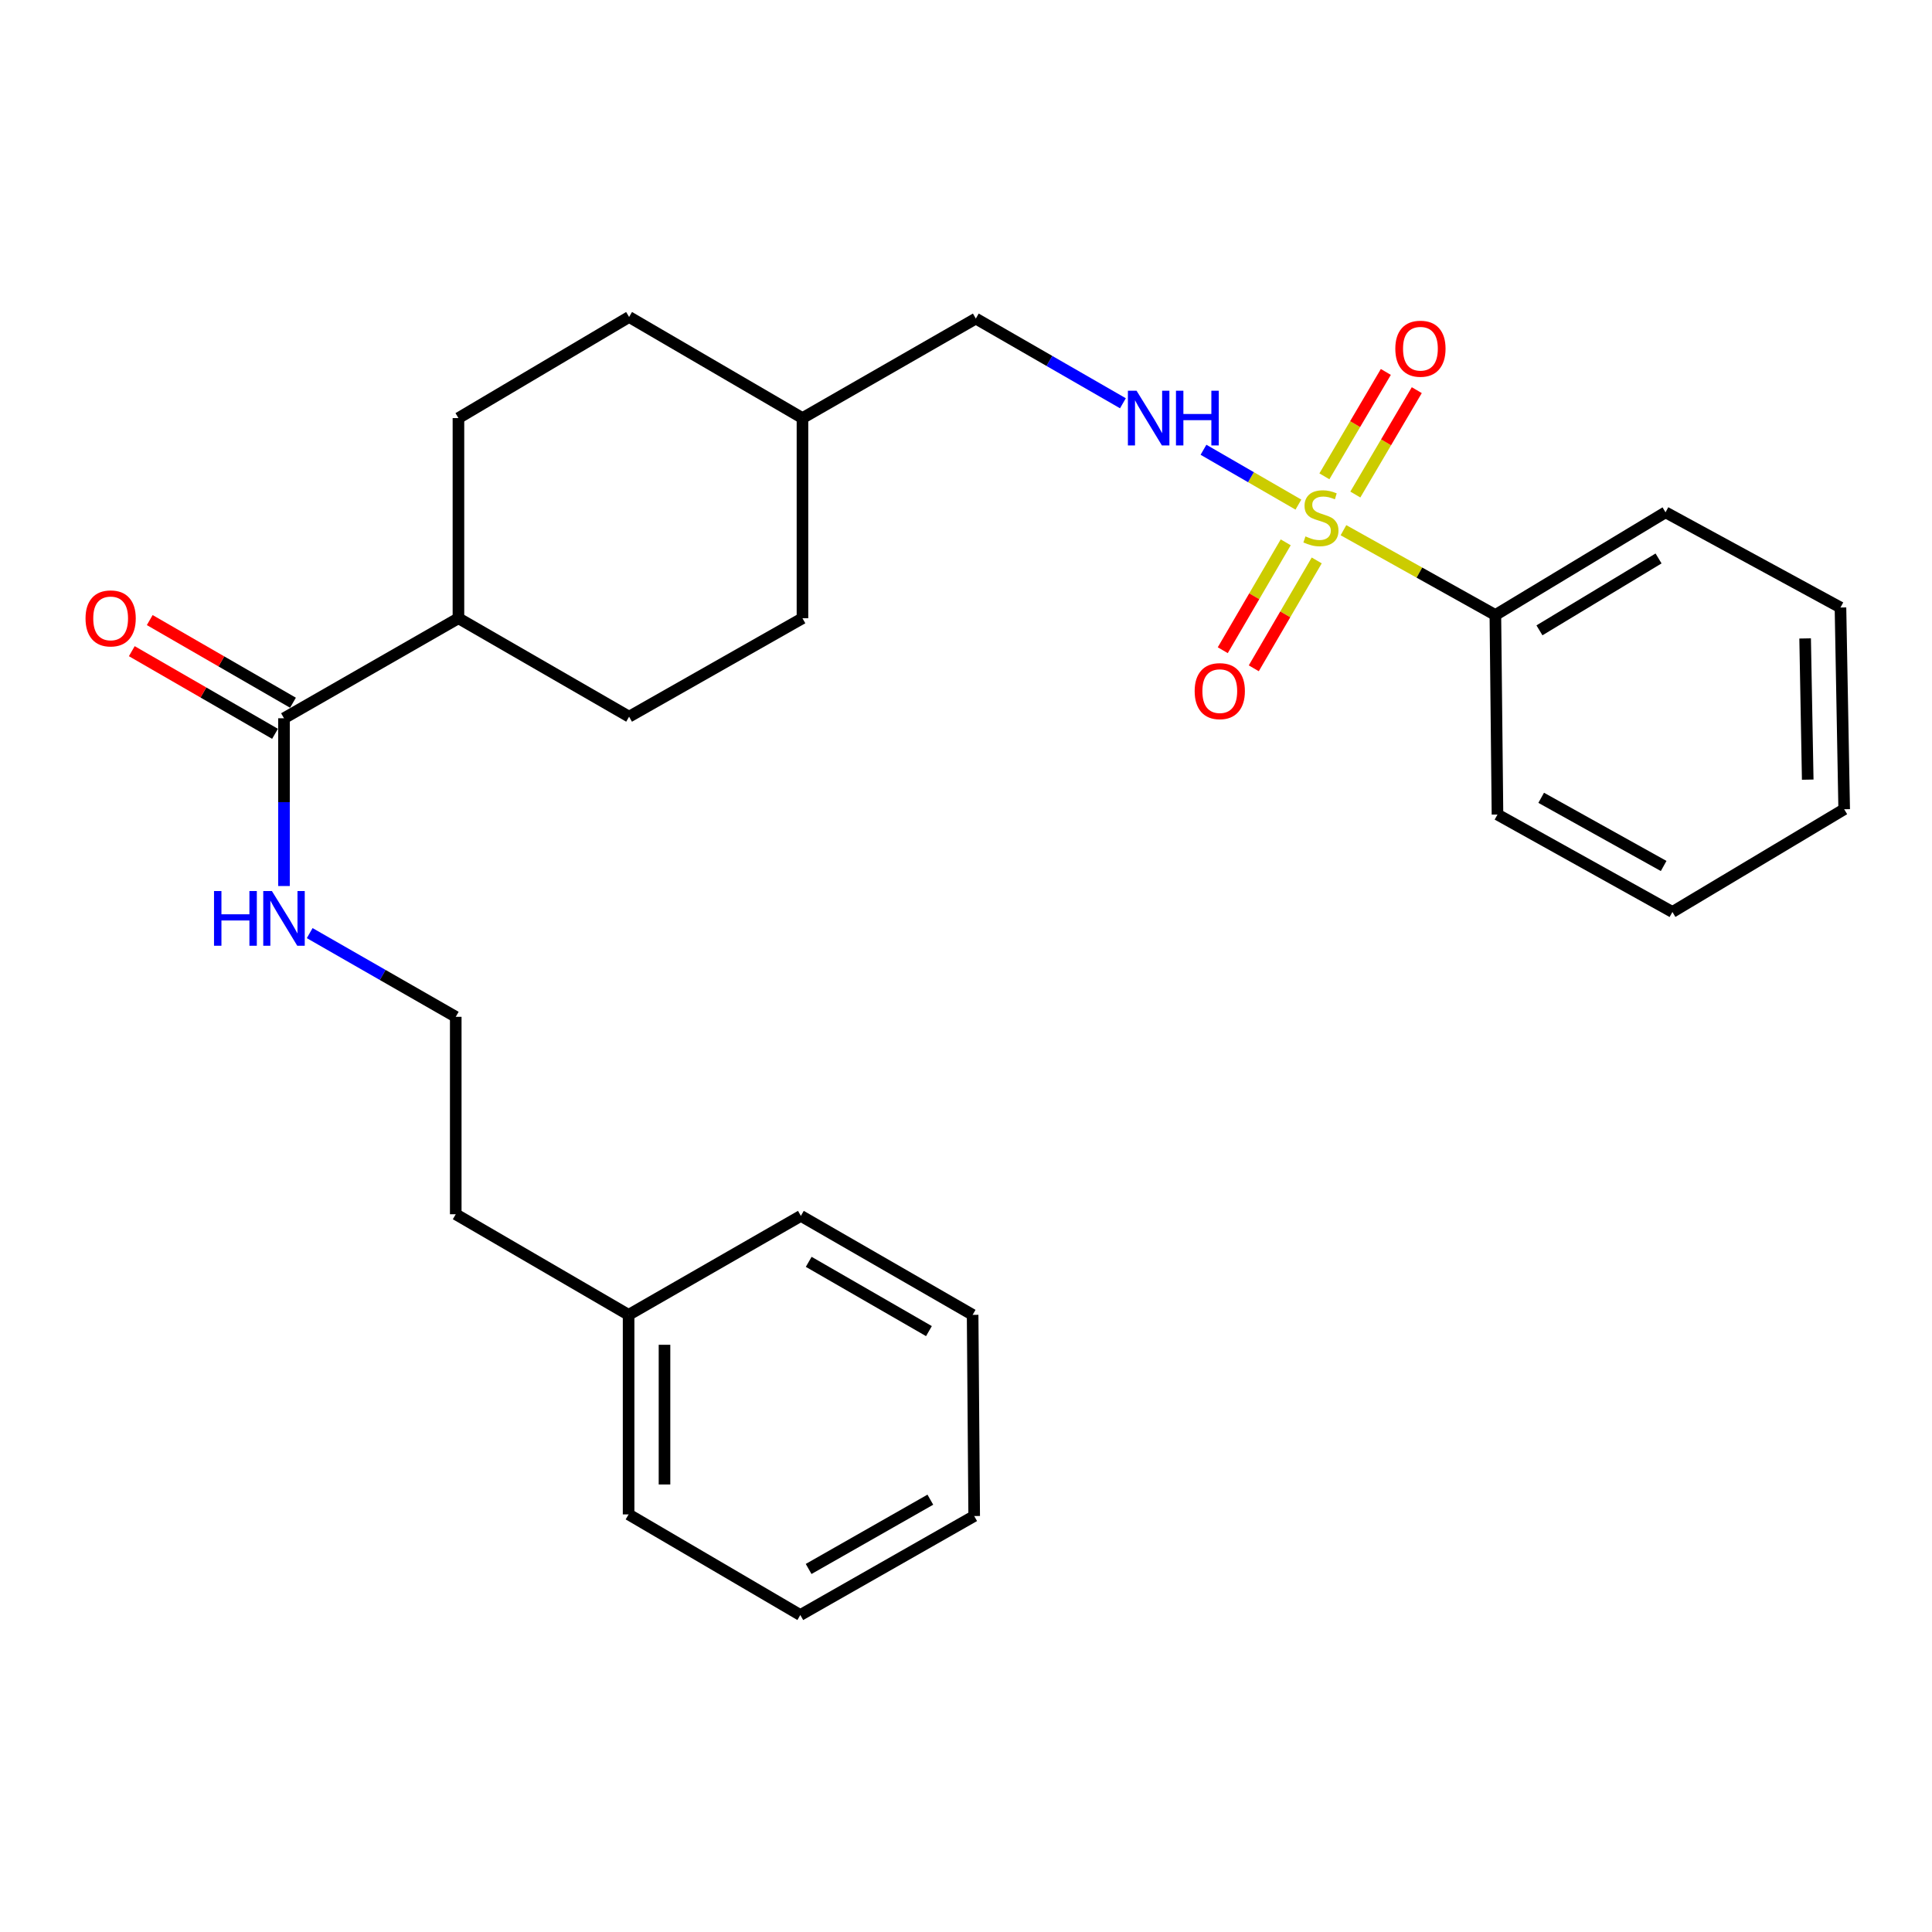 <?xml version='1.0' encoding='iso-8859-1'?>
<svg version='1.1' baseProfile='full'
              xmlns='http://www.w3.org/2000/svg'
                      xmlns:rdkit='http://www.rdkit.org/xml'
                      xmlns:xlink='http://www.w3.org/1999/xlink'
                  xml:space='preserve'
width='1000px' height='1000px' viewBox='0 0 1000 1000'>
<!-- END OF HEADER -->
<rect style='opacity:1.0;fill:#FFFFFF;stroke:none' width='1000' height='1000' x='0' y='0'> </rect>
<path class='bond-0' d='M 672.053,261.184 L 647.487,246.992' style='fill:none;fill-rule:evenodd;stroke:#CCCC00;stroke-width:6px;stroke-linecap:butt;stroke-linejoin:miter;stroke-opacity:1' />
<path class='bond-0' d='M 647.487,246.992 L 622.922,232.799' style='fill:none;fill-rule:evenodd;stroke:#0000FF;stroke-width:6px;stroke-linecap:butt;stroke-linejoin:miter;stroke-opacity:1' />
<path class='bond-2' d='M 701.52,255.972 L 717.421,228.956' style='fill:none;fill-rule:evenodd;stroke:#CCCC00;stroke-width:6px;stroke-linecap:butt;stroke-linejoin:miter;stroke-opacity:1' />
<path class='bond-2' d='M 717.421,228.956 L 733.323,201.94' style='fill:none;fill-rule:evenodd;stroke:#FF0000;stroke-width:6px;stroke-linecap:butt;stroke-linejoin:miter;stroke-opacity:1' />
<path class='bond-2' d='M 685.505,246.546 L 701.407,219.53' style='fill:none;fill-rule:evenodd;stroke:#CCCC00;stroke-width:6px;stroke-linecap:butt;stroke-linejoin:miter;stroke-opacity:1' />
<path class='bond-2' d='M 701.407,219.53 L 717.308,192.514' style='fill:none;fill-rule:evenodd;stroke:#FF0000;stroke-width:6px;stroke-linecap:butt;stroke-linejoin:miter;stroke-opacity:1' />
<path class='bond-3' d='M 665.484,280.712 L 649.194,308.631' style='fill:none;fill-rule:evenodd;stroke:#CCCC00;stroke-width:6px;stroke-linecap:butt;stroke-linejoin:miter;stroke-opacity:1' />
<path class='bond-3' d='M 649.194,308.631 L 632.905,336.549' style='fill:none;fill-rule:evenodd;stroke:#FF0000;stroke-width:6px;stroke-linecap:butt;stroke-linejoin:miter;stroke-opacity:1' />
<path class='bond-3' d='M 681.535,290.077 L 665.245,317.996' style='fill:none;fill-rule:evenodd;stroke:#CCCC00;stroke-width:6px;stroke-linecap:butt;stroke-linejoin:miter;stroke-opacity:1' />
<path class='bond-3' d='M 665.245,317.996 L 648.955,345.915' style='fill:none;fill-rule:evenodd;stroke:#FF0000;stroke-width:6px;stroke-linecap:butt;stroke-linejoin:miter;stroke-opacity:1' />
<path class='bond-4' d='M 695.372,274.431 L 734.686,296.38' style='fill:none;fill-rule:evenodd;stroke:#CCCC00;stroke-width:6px;stroke-linecap:butt;stroke-linejoin:miter;stroke-opacity:1' />
<path class='bond-4' d='M 734.686,296.38 L 774,318.33' style='fill:none;fill-rule:evenodd;stroke:#000000;stroke-width:6px;stroke-linecap:butt;stroke-linejoin:miter;stroke-opacity:1' />
<path class='bond-10' d='M 581.219,208.732 L 543.15,186.813' style='fill:none;fill-rule:evenodd;stroke:#0000FF;stroke-width:6px;stroke-linecap:butt;stroke-linejoin:miter;stroke-opacity:1' />
<path class='bond-10' d='M 543.15,186.813 L 505.082,164.895' style='fill:none;fill-rule:evenodd;stroke:#000000;stroke-width:6px;stroke-linecap:butt;stroke-linejoin:miter;stroke-opacity:1' />
<path class='bond-1' d='M 146.996,371.777 L 237.289,320.002' style='fill:none;fill-rule:evenodd;stroke:#000000;stroke-width:6px;stroke-linecap:butt;stroke-linejoin:miter;stroke-opacity:1' />
<path class='bond-6' d='M 151.64,363.729 L 114.572,342.339' style='fill:none;fill-rule:evenodd;stroke:#000000;stroke-width:6px;stroke-linecap:butt;stroke-linejoin:miter;stroke-opacity:1' />
<path class='bond-6' d='M 114.572,342.339 L 77.504,320.95' style='fill:none;fill-rule:evenodd;stroke:#FF0000;stroke-width:6px;stroke-linecap:butt;stroke-linejoin:miter;stroke-opacity:1' />
<path class='bond-6' d='M 142.352,379.824 L 105.284,358.435' style='fill:none;fill-rule:evenodd;stroke:#000000;stroke-width:6px;stroke-linecap:butt;stroke-linejoin:miter;stroke-opacity:1' />
<path class='bond-6' d='M 105.284,358.435 L 68.217,337.046' style='fill:none;fill-rule:evenodd;stroke:#FF0000;stroke-width:6px;stroke-linecap:butt;stroke-linejoin:miter;stroke-opacity:1' />
<path class='bond-7' d='M 146.996,371.777 L 146.996,415.192' style='fill:none;fill-rule:evenodd;stroke:#000000;stroke-width:6px;stroke-linecap:butt;stroke-linejoin:miter;stroke-opacity:1' />
<path class='bond-7' d='M 146.996,415.192 L 146.996,458.607' style='fill:none;fill-rule:evenodd;stroke:#0000FF;stroke-width:6px;stroke-linecap:butt;stroke-linejoin:miter;stroke-opacity:1' />
<path class='bond-16' d='M 774,318.33 L 862.074,265.172' style='fill:none;fill-rule:evenodd;stroke:#000000;stroke-width:6px;stroke-linecap:butt;stroke-linejoin:miter;stroke-opacity:1' />
<path class='bond-16' d='M 796.814,326.266 L 858.465,289.055' style='fill:none;fill-rule:evenodd;stroke:#000000;stroke-width:6px;stroke-linecap:butt;stroke-linejoin:miter;stroke-opacity:1' />
<path class='bond-17' d='M 774,318.33 L 775.095,421.61' style='fill:none;fill-rule:evenodd;stroke:#000000;stroke-width:6px;stroke-linecap:butt;stroke-linejoin:miter;stroke-opacity:1' />
<path class='bond-5' d='M 237.289,320.002 L 325.621,370.951' style='fill:none;fill-rule:evenodd;stroke:#000000;stroke-width:6px;stroke-linecap:butt;stroke-linejoin:miter;stroke-opacity:1' />
<path class='bond-28' d='M 237.289,320.002 L 237.289,216.401' style='fill:none;fill-rule:evenodd;stroke:#000000;stroke-width:6px;stroke-linecap:butt;stroke-linejoin:miter;stroke-opacity:1' />
<path class='bond-14' d='M 160.298,482.98 L 198.097,504.643' style='fill:none;fill-rule:evenodd;stroke:#0000FF;stroke-width:6px;stroke-linecap:butt;stroke-linejoin:miter;stroke-opacity:1' />
<path class='bond-14' d='M 198.097,504.643 L 235.896,526.305' style='fill:none;fill-rule:evenodd;stroke:#000000;stroke-width:6px;stroke-linecap:butt;stroke-linejoin:miter;stroke-opacity:1' />
<path class='bond-8' d='M 237.289,216.401 L 325.621,164.069' style='fill:none;fill-rule:evenodd;stroke:#000000;stroke-width:6px;stroke-linecap:butt;stroke-linejoin:miter;stroke-opacity:1' />
<path class='bond-9' d='M 325.621,370.951 L 415.357,320.002' style='fill:none;fill-rule:evenodd;stroke:#000000;stroke-width:6px;stroke-linecap:butt;stroke-linejoin:miter;stroke-opacity:1' />
<path class='bond-13' d='M 505.082,164.895 L 415.357,216.401' style='fill:none;fill-rule:evenodd;stroke:#000000;stroke-width:6px;stroke-linecap:butt;stroke-linejoin:miter;stroke-opacity:1' />
<path class='bond-11' d='M 325.621,164.069 L 415.357,216.401' style='fill:none;fill-rule:evenodd;stroke:#000000;stroke-width:6px;stroke-linecap:butt;stroke-linejoin:miter;stroke-opacity:1' />
<path class='bond-12' d='M 415.357,320.002 L 415.357,216.401' style='fill:none;fill-rule:evenodd;stroke:#000000;stroke-width:6px;stroke-linecap:butt;stroke-linejoin:miter;stroke-opacity:1' />
<path class='bond-18' d='M 235.896,526.305 L 235.896,628.492' style='fill:none;fill-rule:evenodd;stroke:#000000;stroke-width:6px;stroke-linecap:butt;stroke-linejoin:miter;stroke-opacity:1' />
<path class='bond-15' d='M 325.363,680.566 L 235.896,628.492' style='fill:none;fill-rule:evenodd;stroke:#000000;stroke-width:6px;stroke-linecap:butt;stroke-linejoin:miter;stroke-opacity:1' />
<path class='bond-19' d='M 325.363,680.566 L 325.363,783.857' style='fill:none;fill-rule:evenodd;stroke:#000000;stroke-width:6px;stroke-linecap:butt;stroke-linejoin:miter;stroke-opacity:1' />
<path class='bond-19' d='M 343.946,696.059 L 343.946,768.363' style='fill:none;fill-rule:evenodd;stroke:#000000;stroke-width:6px;stroke-linecap:butt;stroke-linejoin:miter;stroke-opacity:1' />
<path class='bond-20' d='M 325.363,680.566 L 414.531,629.338' style='fill:none;fill-rule:evenodd;stroke:#000000;stroke-width:6px;stroke-linecap:butt;stroke-linejoin:miter;stroke-opacity:1' />
<path class='bond-21' d='M 862.074,265.172 L 952.625,314.448' style='fill:none;fill-rule:evenodd;stroke:#000000;stroke-width:6px;stroke-linecap:butt;stroke-linejoin:miter;stroke-opacity:1' />
<path class='bond-22' d='M 775.095,421.61 L 865.646,472.032' style='fill:none;fill-rule:evenodd;stroke:#000000;stroke-width:6px;stroke-linecap:butt;stroke-linejoin:miter;stroke-opacity:1' />
<path class='bond-22' d='M 797.718,412.938 L 861.104,448.233' style='fill:none;fill-rule:evenodd;stroke:#000000;stroke-width:6px;stroke-linecap:butt;stroke-linejoin:miter;stroke-opacity:1' />
<path class='bond-24' d='M 325.363,783.857 L 414.242,835.931' style='fill:none;fill-rule:evenodd;stroke:#000000;stroke-width:6px;stroke-linecap:butt;stroke-linejoin:miter;stroke-opacity:1' />
<path class='bond-23' d='M 414.531,629.338 L 503.43,680.566' style='fill:none;fill-rule:evenodd;stroke:#000000;stroke-width:6px;stroke-linecap:butt;stroke-linejoin:miter;stroke-opacity:1' />
<path class='bond-23' d='M 418.588,653.124 L 480.817,688.983' style='fill:none;fill-rule:evenodd;stroke:#000000;stroke-width:6px;stroke-linecap:butt;stroke-linejoin:miter;stroke-opacity:1' />
<path class='bond-27' d='M 952.625,314.448 L 954.545,418.864' style='fill:none;fill-rule:evenodd;stroke:#000000;stroke-width:6px;stroke-linecap:butt;stroke-linejoin:miter;stroke-opacity:1' />
<path class='bond-27' d='M 934.333,330.452 L 935.677,403.543' style='fill:none;fill-rule:evenodd;stroke:#000000;stroke-width:6px;stroke-linecap:butt;stroke-linejoin:miter;stroke-opacity:1' />
<path class='bond-25' d='M 865.646,472.032 L 954.545,418.864' style='fill:none;fill-rule:evenodd;stroke:#000000;stroke-width:6px;stroke-linecap:butt;stroke-linejoin:miter;stroke-opacity:1' />
<path class='bond-26' d='M 503.43,680.566 L 504.236,784.693' style='fill:none;fill-rule:evenodd;stroke:#000000;stroke-width:6px;stroke-linecap:butt;stroke-linejoin:miter;stroke-opacity:1' />
<path class='bond-29' d='M 414.242,835.931 L 504.236,784.693' style='fill:none;fill-rule:evenodd;stroke:#000000;stroke-width:6px;stroke-linecap:butt;stroke-linejoin:miter;stroke-opacity:1' />
<path class='bond-29' d='M 418.546,812.096 L 481.542,776.23' style='fill:none;fill-rule:evenodd;stroke:#000000;stroke-width:6px;stroke-linecap:butt;stroke-linejoin:miter;stroke-opacity:1' />
<path  class='atom-0' d='M 675.707 277.638
Q 676.027 277.758, 677.347 278.318
Q 678.667 278.878, 680.107 279.238
Q 681.587 279.558, 683.027 279.558
Q 685.707 279.558, 687.267 278.278
Q 688.827 276.958, 688.827 274.678
Q 688.827 273.118, 688.027 272.158
Q 687.267 271.198, 686.067 270.678
Q 684.867 270.158, 682.867 269.558
Q 680.347 268.798, 678.827 268.078
Q 677.347 267.358, 676.267 265.838
Q 675.227 264.318, 675.227 261.758
Q 675.227 258.198, 677.627 255.998
Q 680.067 253.798, 684.867 253.798
Q 688.147 253.798, 691.867 255.358
L 690.947 258.438
Q 687.547 257.038, 684.987 257.038
Q 682.227 257.038, 680.707 258.198
Q 679.187 259.318, 679.227 261.278
Q 679.227 262.798, 679.987 263.718
Q 680.787 264.638, 681.907 265.158
Q 683.067 265.678, 684.987 266.278
Q 687.547 267.078, 689.067 267.878
Q 690.587 268.678, 691.667 270.318
Q 692.787 271.918, 692.787 274.678
Q 692.787 278.598, 690.147 280.718
Q 687.547 282.798, 683.187 282.798
Q 680.667 282.798, 678.747 282.238
Q 676.867 281.718, 674.627 280.798
L 675.707 277.638
' fill='#CCCC00'/>
<path  class='atom-1' d='M 588.279 202.241
L 597.559 217.241
Q 598.479 218.721, 599.959 221.401
Q 601.439 224.081, 601.519 224.241
L 601.519 202.241
L 605.279 202.241
L 605.279 230.561
L 601.399 230.561
L 591.439 214.161
Q 590.279 212.241, 589.039 210.041
Q 587.839 207.841, 587.479 207.161
L 587.479 230.561
L 583.799 230.561
L 583.799 202.241
L 588.279 202.241
' fill='#0000FF'/>
<path  class='atom-1' d='M 608.679 202.241
L 612.519 202.241
L 612.519 214.281
L 626.999 214.281
L 626.999 202.241
L 630.839 202.241
L 630.839 230.561
L 626.999 230.561
L 626.999 217.481
L 612.519 217.481
L 612.519 230.561
L 608.679 230.561
L 608.679 202.241
' fill='#0000FF'/>
<path  class='atom-3' d='M 722.213 180.492
Q 722.213 173.692, 725.573 169.892
Q 728.933 166.092, 735.213 166.092
Q 741.493 166.092, 744.853 169.892
Q 748.213 173.692, 748.213 180.492
Q 748.213 187.372, 744.813 191.292
Q 741.413 195.172, 735.213 195.172
Q 728.973 195.172, 725.573 191.292
Q 722.213 187.412, 722.213 180.492
M 735.213 191.972
Q 739.533 191.972, 741.853 189.092
Q 744.213 186.172, 744.213 180.492
Q 744.213 174.932, 741.853 172.132
Q 739.533 169.292, 735.213 169.292
Q 730.893 169.292, 728.533 172.092
Q 726.213 174.892, 726.213 180.492
Q 726.213 186.212, 728.533 189.092
Q 730.893 191.972, 735.213 191.972
' fill='#FF0000'/>
<path  class='atom-4' d='M 618.354 357.723
Q 618.354 350.923, 621.714 347.123
Q 625.074 343.323, 631.354 343.323
Q 637.634 343.323, 640.994 347.123
Q 644.354 350.923, 644.354 357.723
Q 644.354 364.603, 640.954 368.523
Q 637.554 372.403, 631.354 372.403
Q 625.114 372.403, 621.714 368.523
Q 618.354 364.643, 618.354 357.723
M 631.354 369.203
Q 635.674 369.203, 637.994 366.323
Q 640.354 363.403, 640.354 357.723
Q 640.354 352.163, 637.994 349.363
Q 635.674 346.523, 631.354 346.523
Q 627.034 346.523, 624.674 349.323
Q 622.354 352.123, 622.354 357.723
Q 622.354 363.443, 624.674 366.323
Q 627.034 369.203, 631.354 369.203
' fill='#FF0000'/>
<path  class='atom-7' d='M 44.271 320.082
Q 44.271 313.282, 47.631 309.482
Q 50.991 305.682, 57.271 305.682
Q 63.551 305.682, 66.911 309.482
Q 70.271 313.282, 70.271 320.082
Q 70.271 326.962, 66.871 330.882
Q 63.471 334.762, 57.271 334.762
Q 51.031 334.762, 47.631 330.882
Q 44.271 327.002, 44.271 320.082
M 57.271 331.562
Q 61.591 331.562, 63.911 328.682
Q 66.271 325.762, 66.271 320.082
Q 66.271 314.522, 63.911 311.722
Q 61.591 308.882, 57.271 308.882
Q 52.951 308.882, 50.591 311.682
Q 48.271 314.482, 48.271 320.082
Q 48.271 325.802, 50.591 328.682
Q 52.951 331.562, 57.271 331.562
' fill='#FF0000'/>
<path  class='atom-8' d='M 110.776 461.197
L 114.616 461.197
L 114.616 473.237
L 129.096 473.237
L 129.096 461.197
L 132.936 461.197
L 132.936 489.517
L 129.096 489.517
L 129.096 476.437
L 114.616 476.437
L 114.616 489.517
L 110.776 489.517
L 110.776 461.197
' fill='#0000FF'/>
<path  class='atom-8' d='M 140.736 461.197
L 150.016 476.197
Q 150.936 477.677, 152.416 480.357
Q 153.896 483.037, 153.976 483.197
L 153.976 461.197
L 157.736 461.197
L 157.736 489.517
L 153.856 489.517
L 143.896 473.117
Q 142.736 471.197, 141.496 468.997
Q 140.296 466.797, 139.936 466.117
L 139.936 489.517
L 136.256 489.517
L 136.256 461.197
L 140.736 461.197
' fill='#0000FF'/>
</svg>
